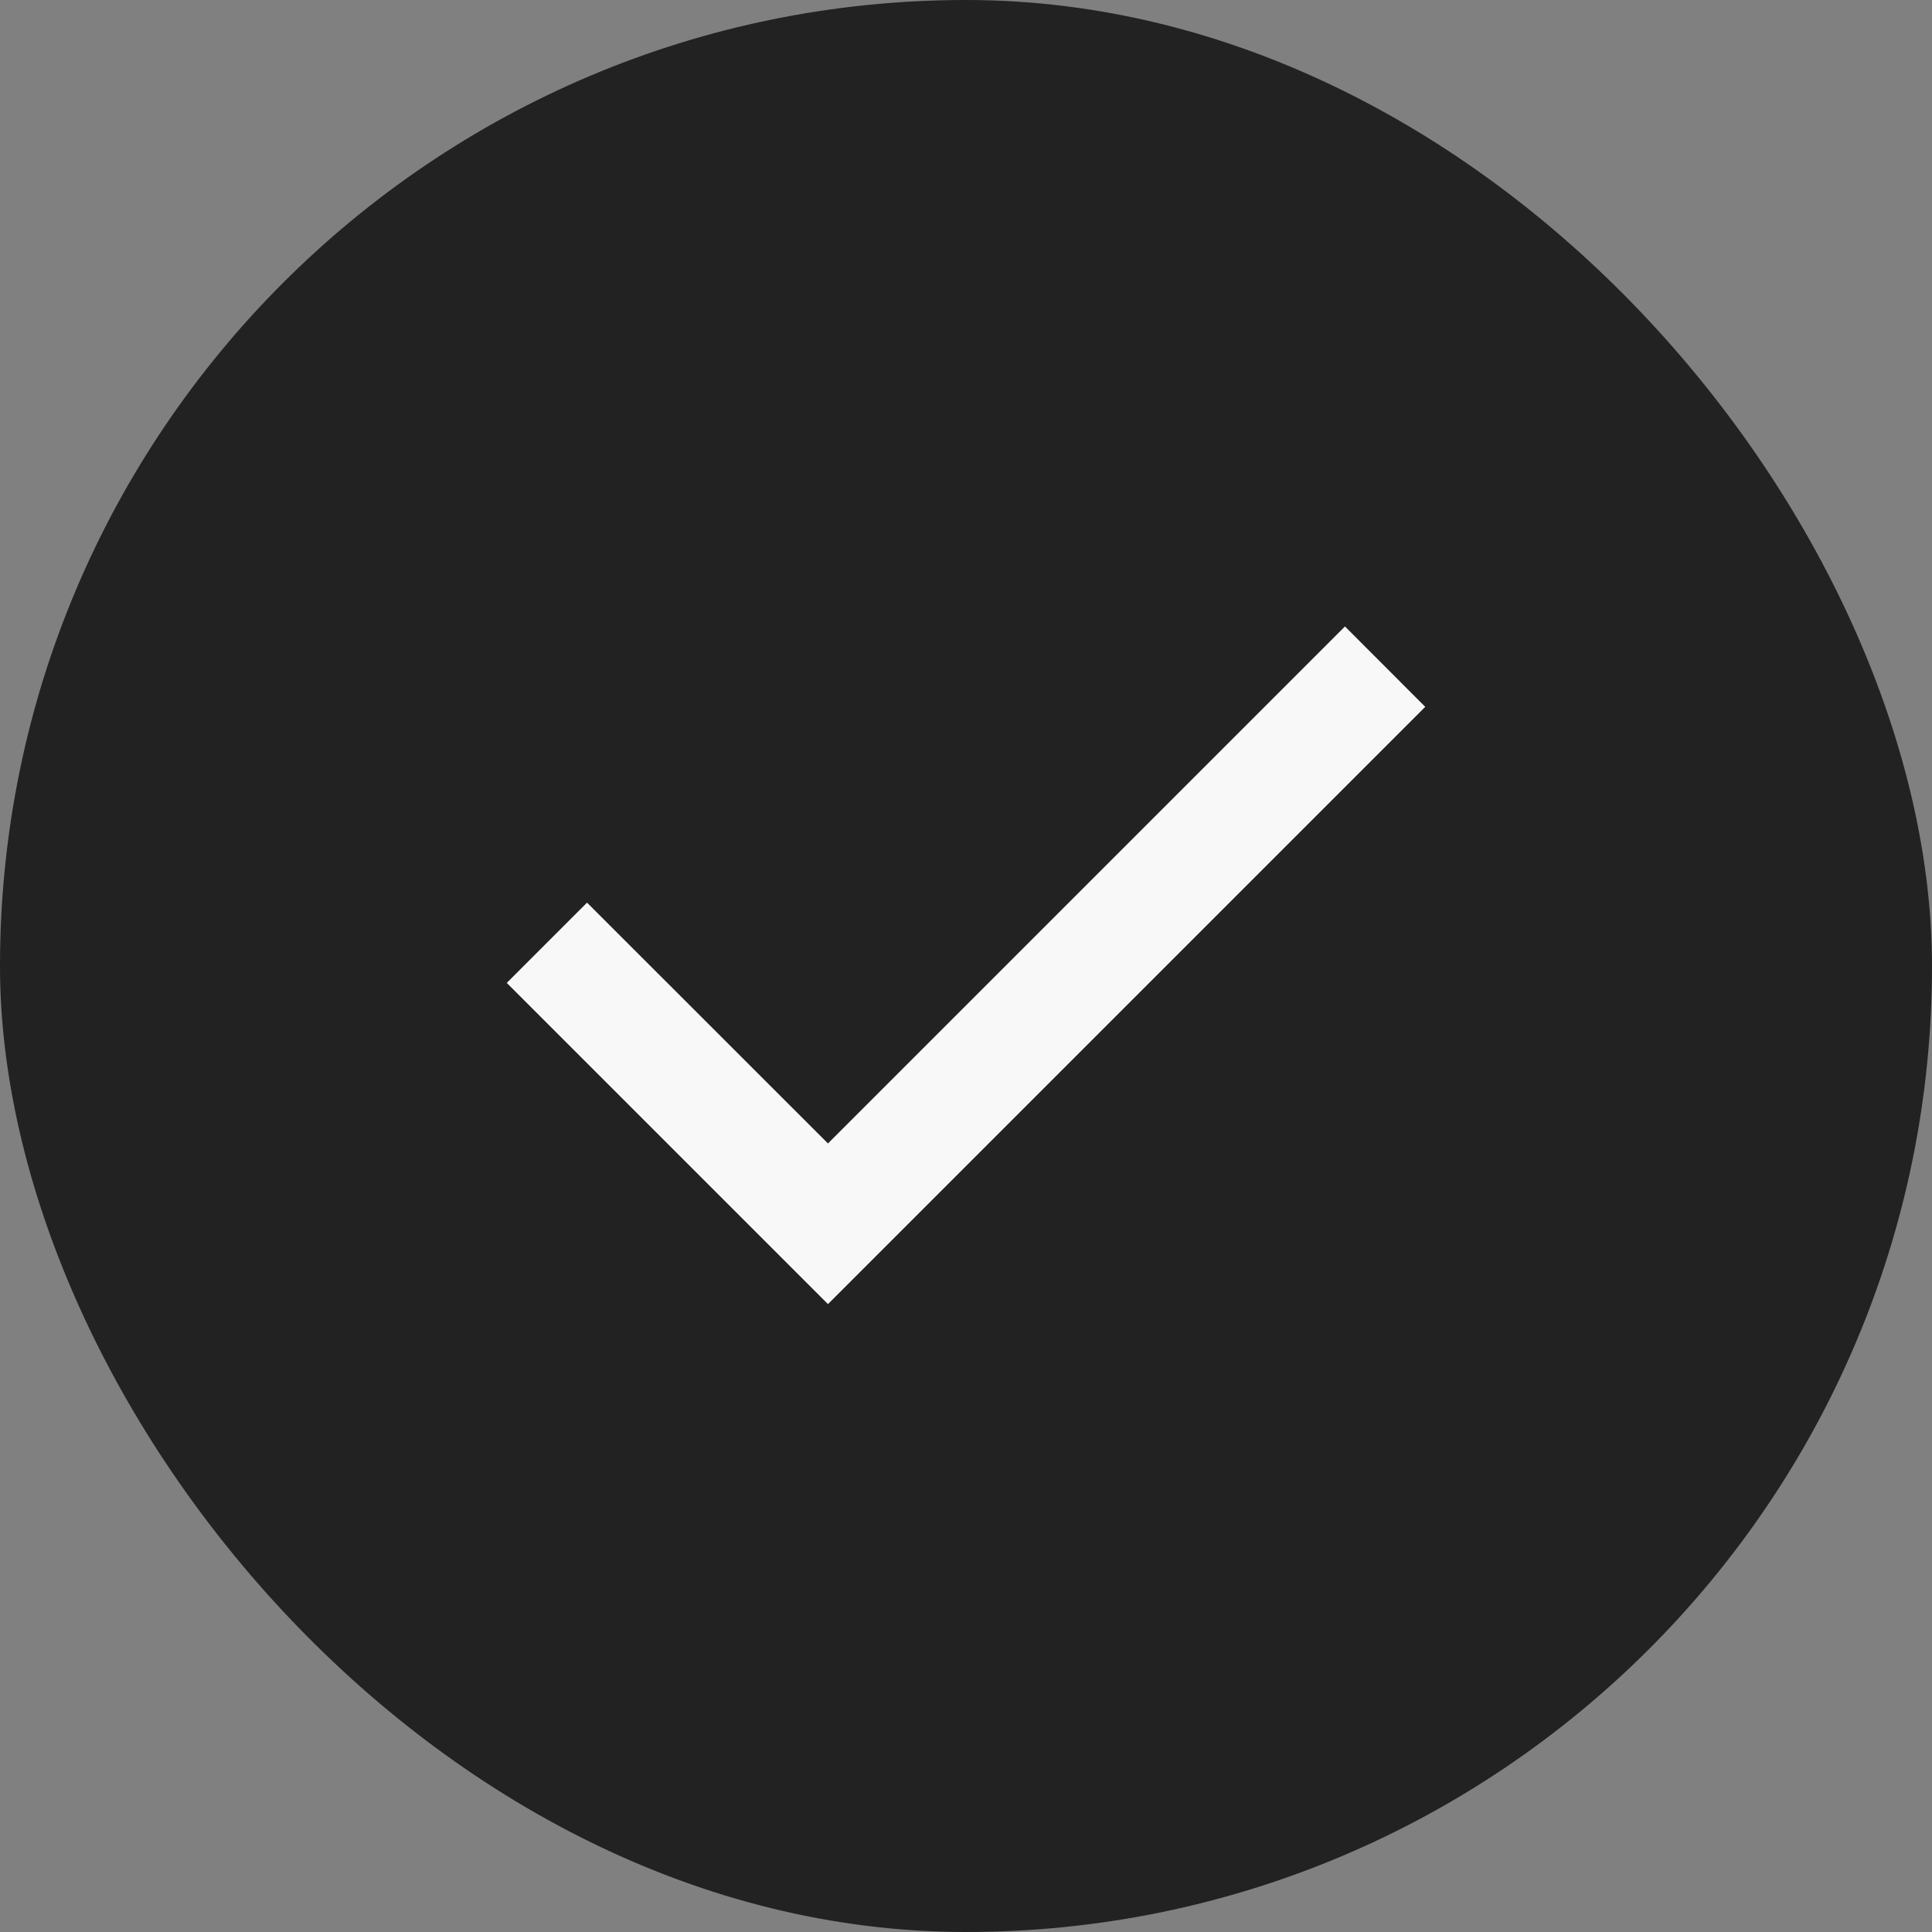 <svg width="20" height="20" viewBox="0 0 20 20" fill="none" xmlns="http://www.w3.org/2000/svg">
<rect x="0" y="0" width="20" height="20" fill="#808080" stroke="none"/>
<rect width="20" height="20" rx="10" fill="#222222"/>
<mask id="mask0_629_200" style="mask-type:alpha" maskUnits="userSpaceOnUse" x="3" y="3" width="14" height="14">
<rect x="3" y="3" width="14" height="14" fill="#D9D9D9"/>
</mask>
<g mask="url(#mask0_629_200)">
<path d="M8.571 13.5L5.246 10.175L6.077 9.344L8.571 11.837L13.923 6.485L14.754 7.317L8.571 13.5Z" fill="#F8F8F8"/>
</g>
</svg>
